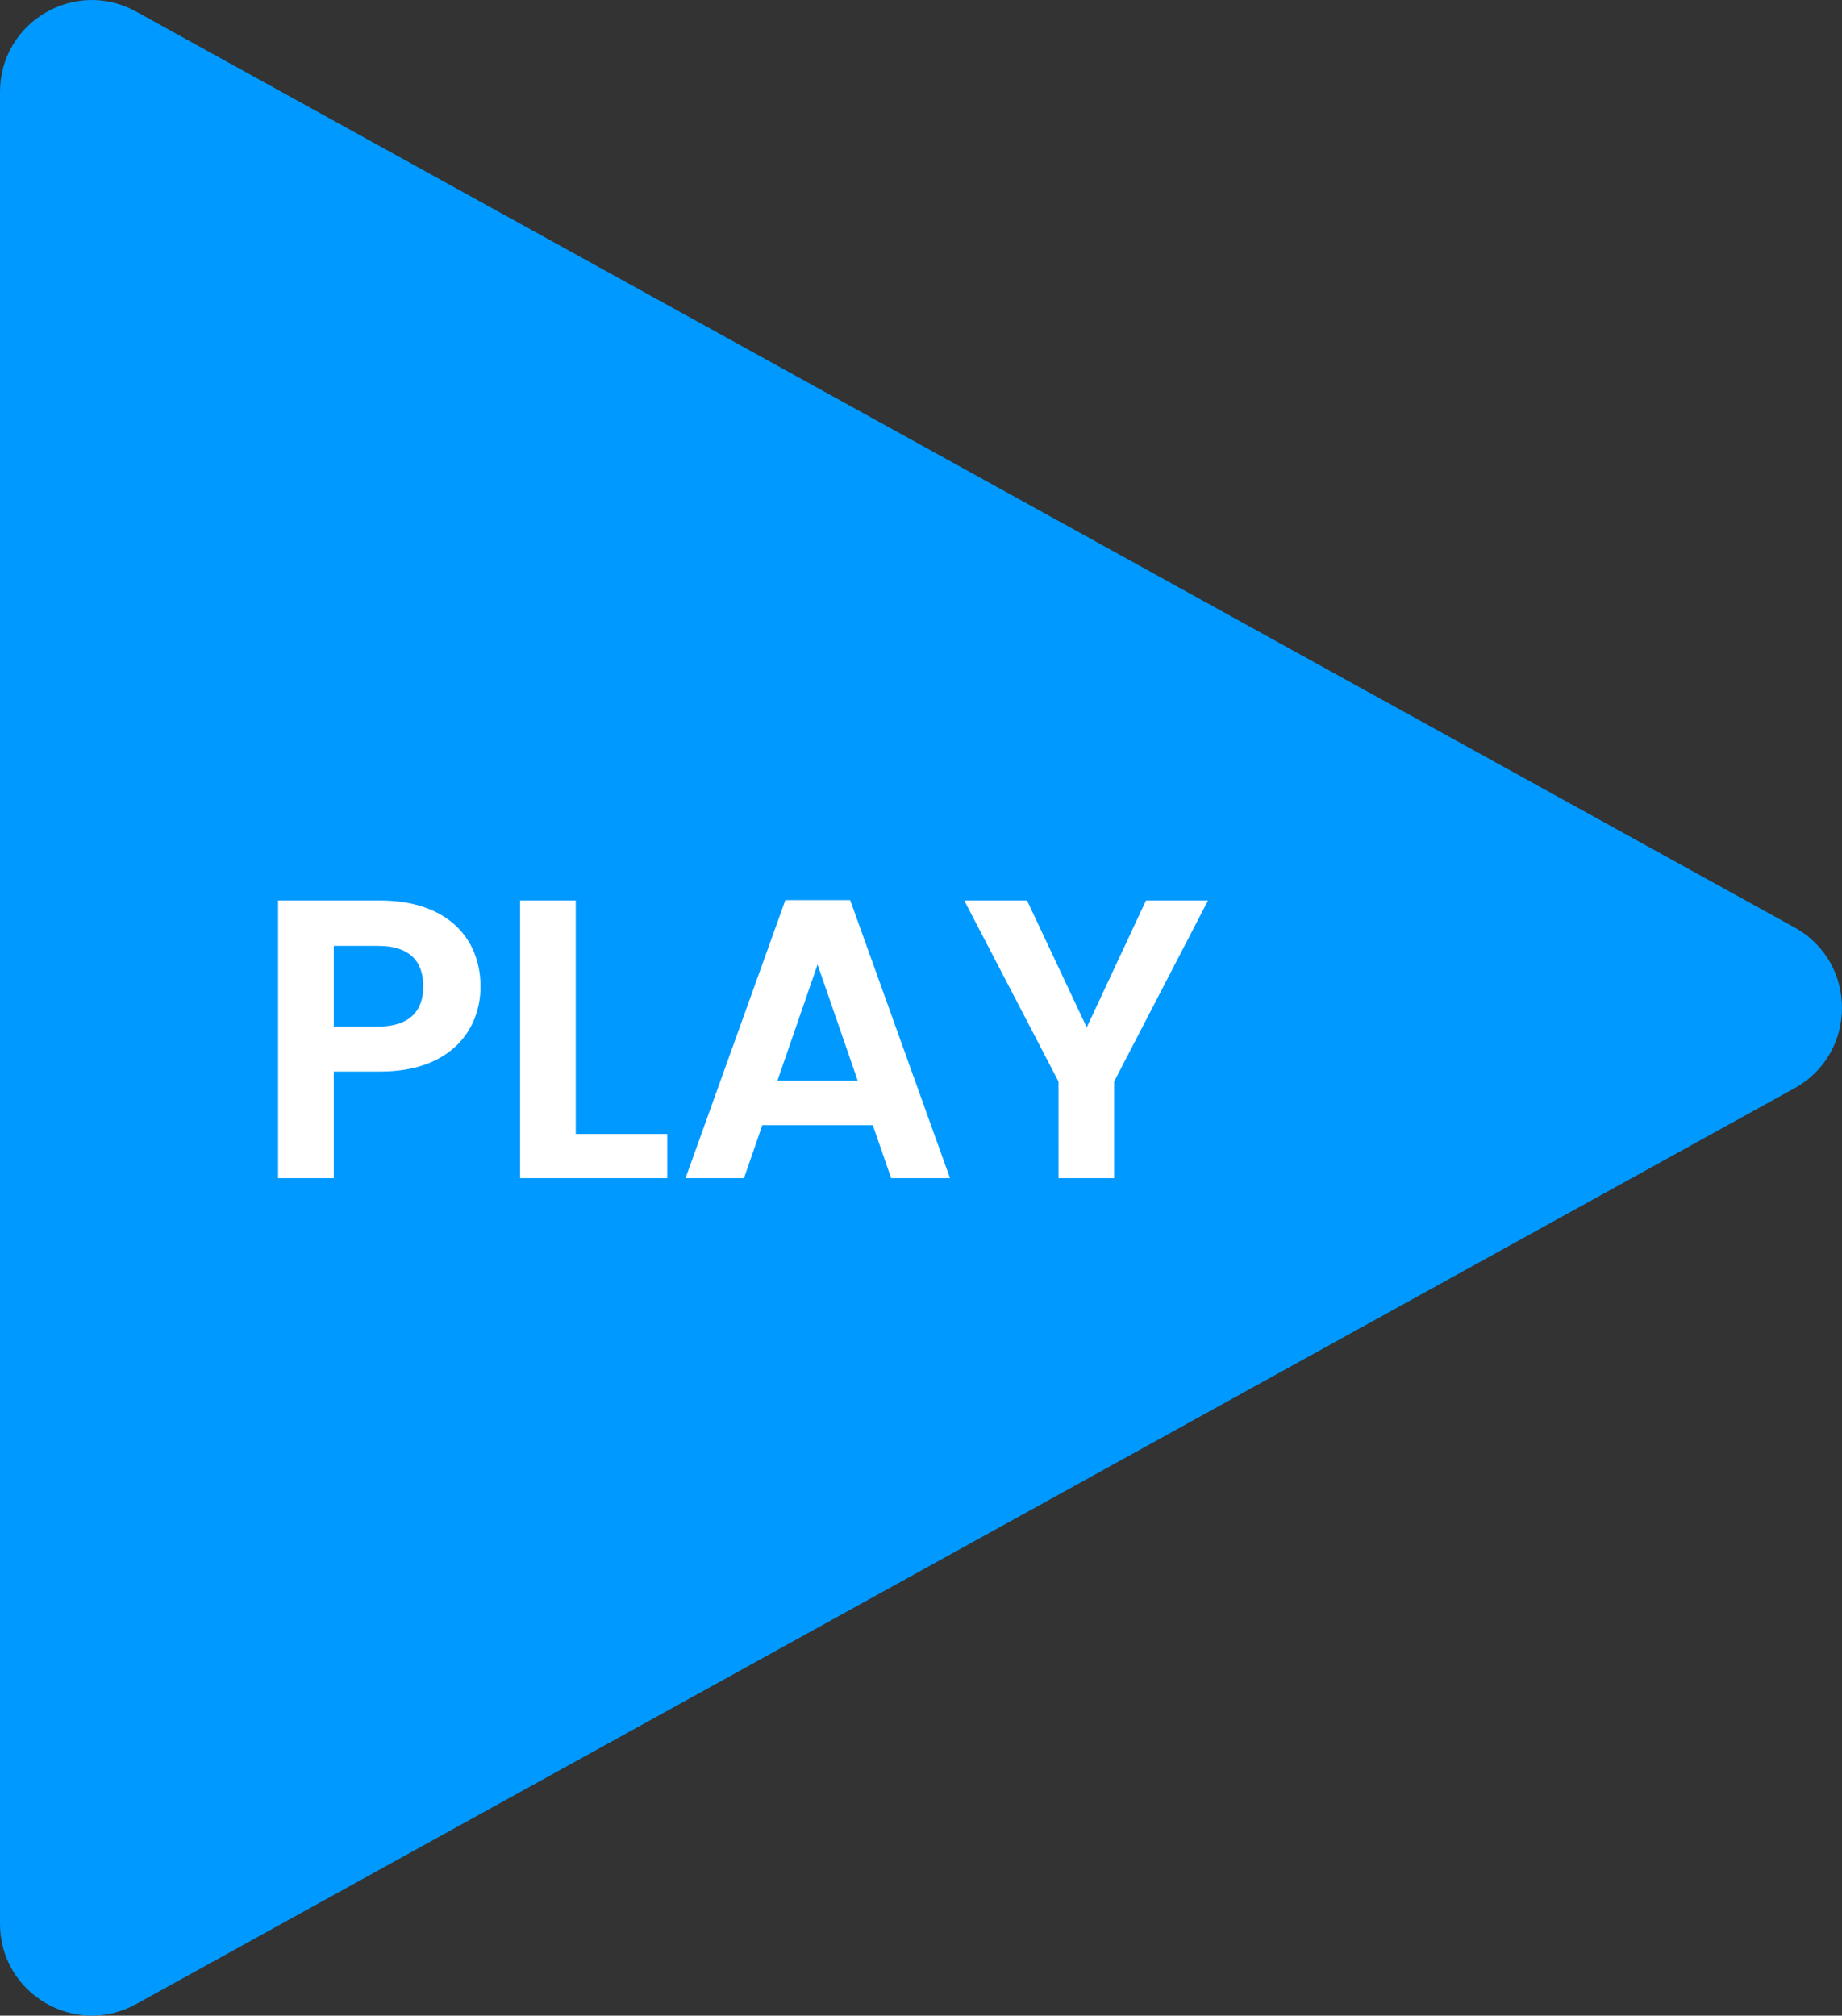 <svg width="60.21" height="65.883" fill="none" xmlns="http://www.w3.org/2000/svg"><rect width="100%" height="100%" fill="#333333" stroke="none"/><path d="M58.66 30.315c2.066 1.141 2.066 4.111 0 5.253L4.45 65.505c-2 1.104-4.45-.342-4.45-2.627V3.004C0 .72 2.45-.726 4.45.378Z" fill="#09f"/><path d="M10.91 33.555h1.444c1.027 0 1.482-.507 1.482-1.313 0-.832-.455-1.326-1.482-1.326H10.91zm4.798-1.313c0 1.378-.936 2.782-3.276 2.782H10.91v3.484H9.09v-9.074h3.34c2.185 0 3.277 1.235 3.277 2.808zM17 29.434h1.82v7.63h2.99v1.444H17zm12.129 9.074-.598-1.73h-3.614l-.598 1.73h-1.911l3.263-9.087h2.119l3.263 9.087zm-1.092-3.185-1.313-3.796-1.313 3.796zm6.562.026-3.08-5.915h2.053l1.95 4.147 1.937-4.147h2.028l-3.068 5.915v3.159H34.6z" fill="#fff"/></svg>
